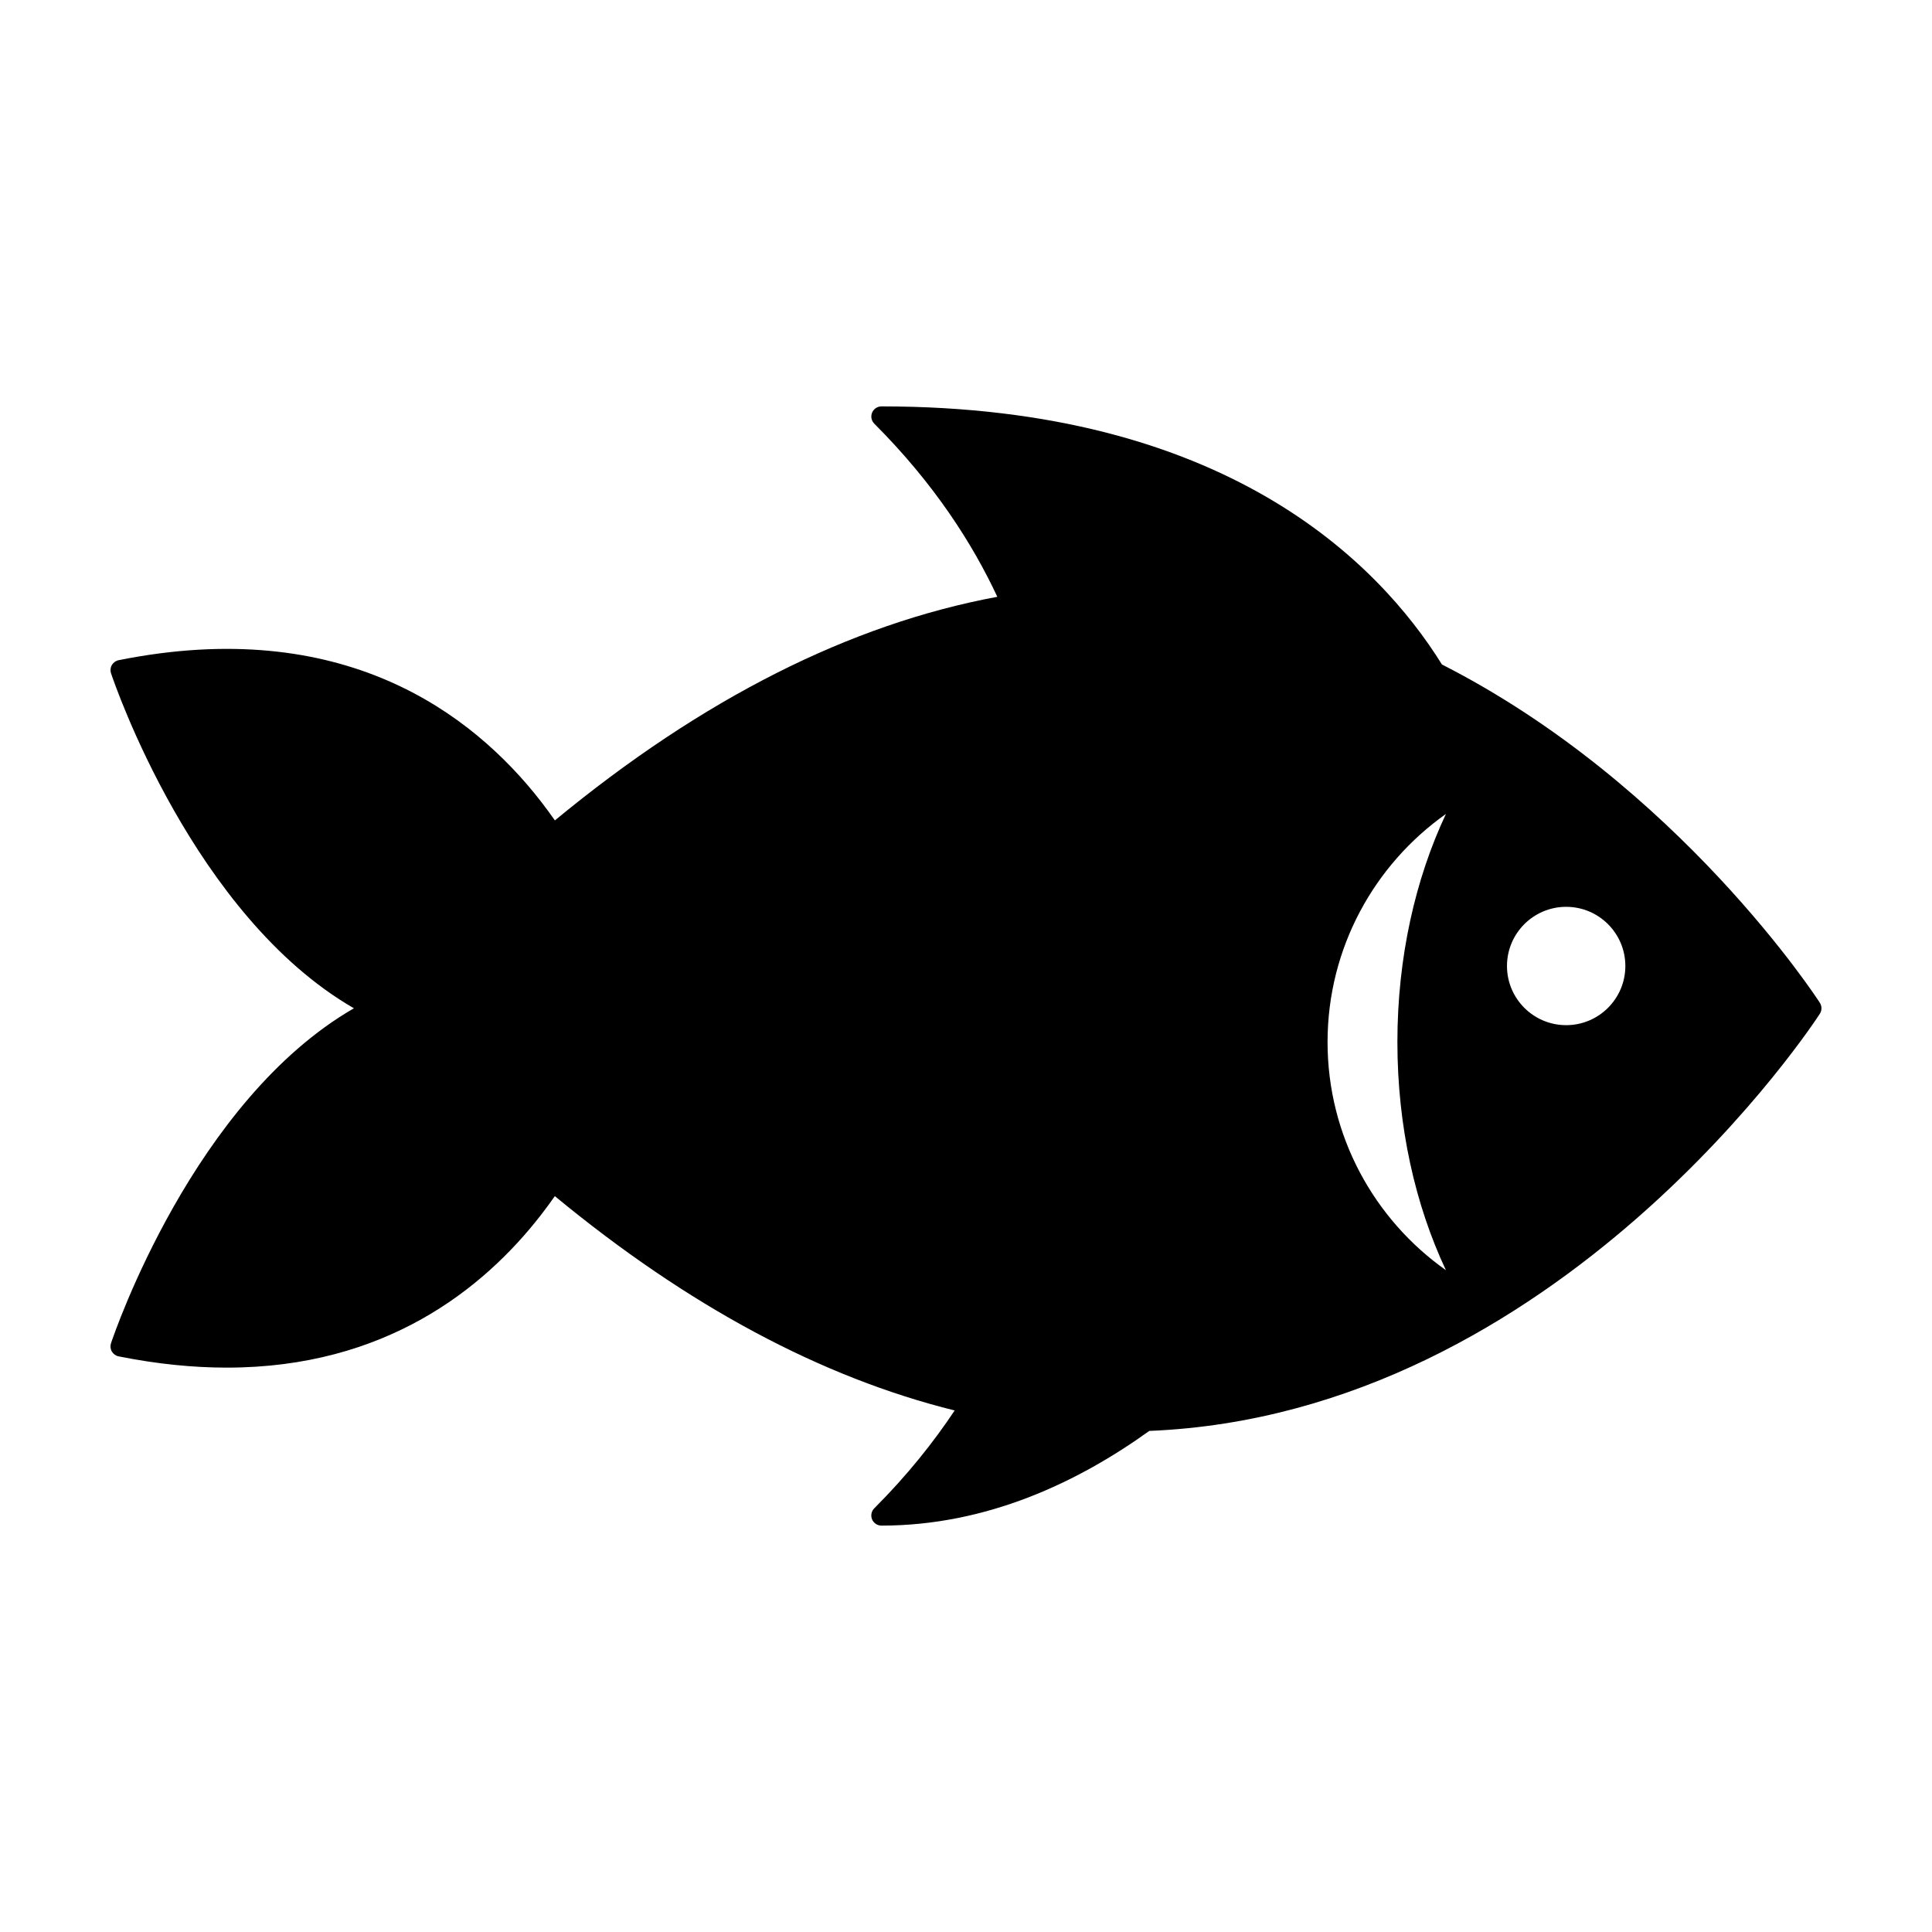 <?xml version="1.0" encoding="UTF-8"?>
<!-- The Best Svg Icon site in the world: iconSvg.co, Visit us! https://iconsvg.co -->
<svg fill="#000000" width="800px" height="800px" version="1.1" viewBox="144 144 512 512" xmlns="http://www.w3.org/2000/svg">
 <path d="m626.29 409.76c-0.508-0.797-37.418-57.746-100.16-89.664-16.898-27.156-57.52-68.398-148.53-68.398-1.082 0-2.066 0.656-2.484 1.652-0.414 1.008-0.188 2.16 0.586 2.934 15.973 15.973 26.113 31.977 32.598 45.875-38.949 7.227-78.156 26.98-117.25 59.258-1.188-1.699-2.434-3.391-3.742-5.078-18.355-23.594-52.684-49.246-111.86-37.383-0.762 0.145-1.41 0.621-1.805 1.285-0.387 0.664-0.465 1.473-0.215 2.203 0.902 2.699 21.938 64.297 64.363 88.762-42.438 24.465-63.469 86.055-64.371 88.762-0.246 0.727-0.168 1.531 0.215 2.195 0.395 0.664 1.043 1.137 1.805 1.289 10.297 2.062 19.84 2.984 28.676 2.984 41.984 0 68.02-20.883 83.18-40.371 1.309-1.688 2.555-3.375 3.742-5.074 35.32 29.156 70.734 48.078 105.96 56.801-5.617 8.43-12.555 17.176-21.305 25.926-0.77 0.77-0.996 1.926-0.586 2.934 0.418 0.996 1.402 1.652 2.484 1.652 27.961 0 52.113-11.531 70.98-25.094 108.85-4.453 177.04-109.47 177.71-110.56 0.566-0.883 0.566-2.004 0.004-2.887zm-99.102 70.859c-18.941-13.391-31.371-35.488-31.371-60.457s12.43-47.066 31.371-60.457c-8.102 17.215-12.863 38.027-12.863 60.457 0 22.43 4.762 43.242 12.863 60.457zm31.863-64.941c-8.656 0-15.684-7.027-15.684-15.68s7.027-15.68 15.684-15.68 15.684 7.027 15.684 15.68-7.027 15.68-15.684 15.68z"/>
</svg>